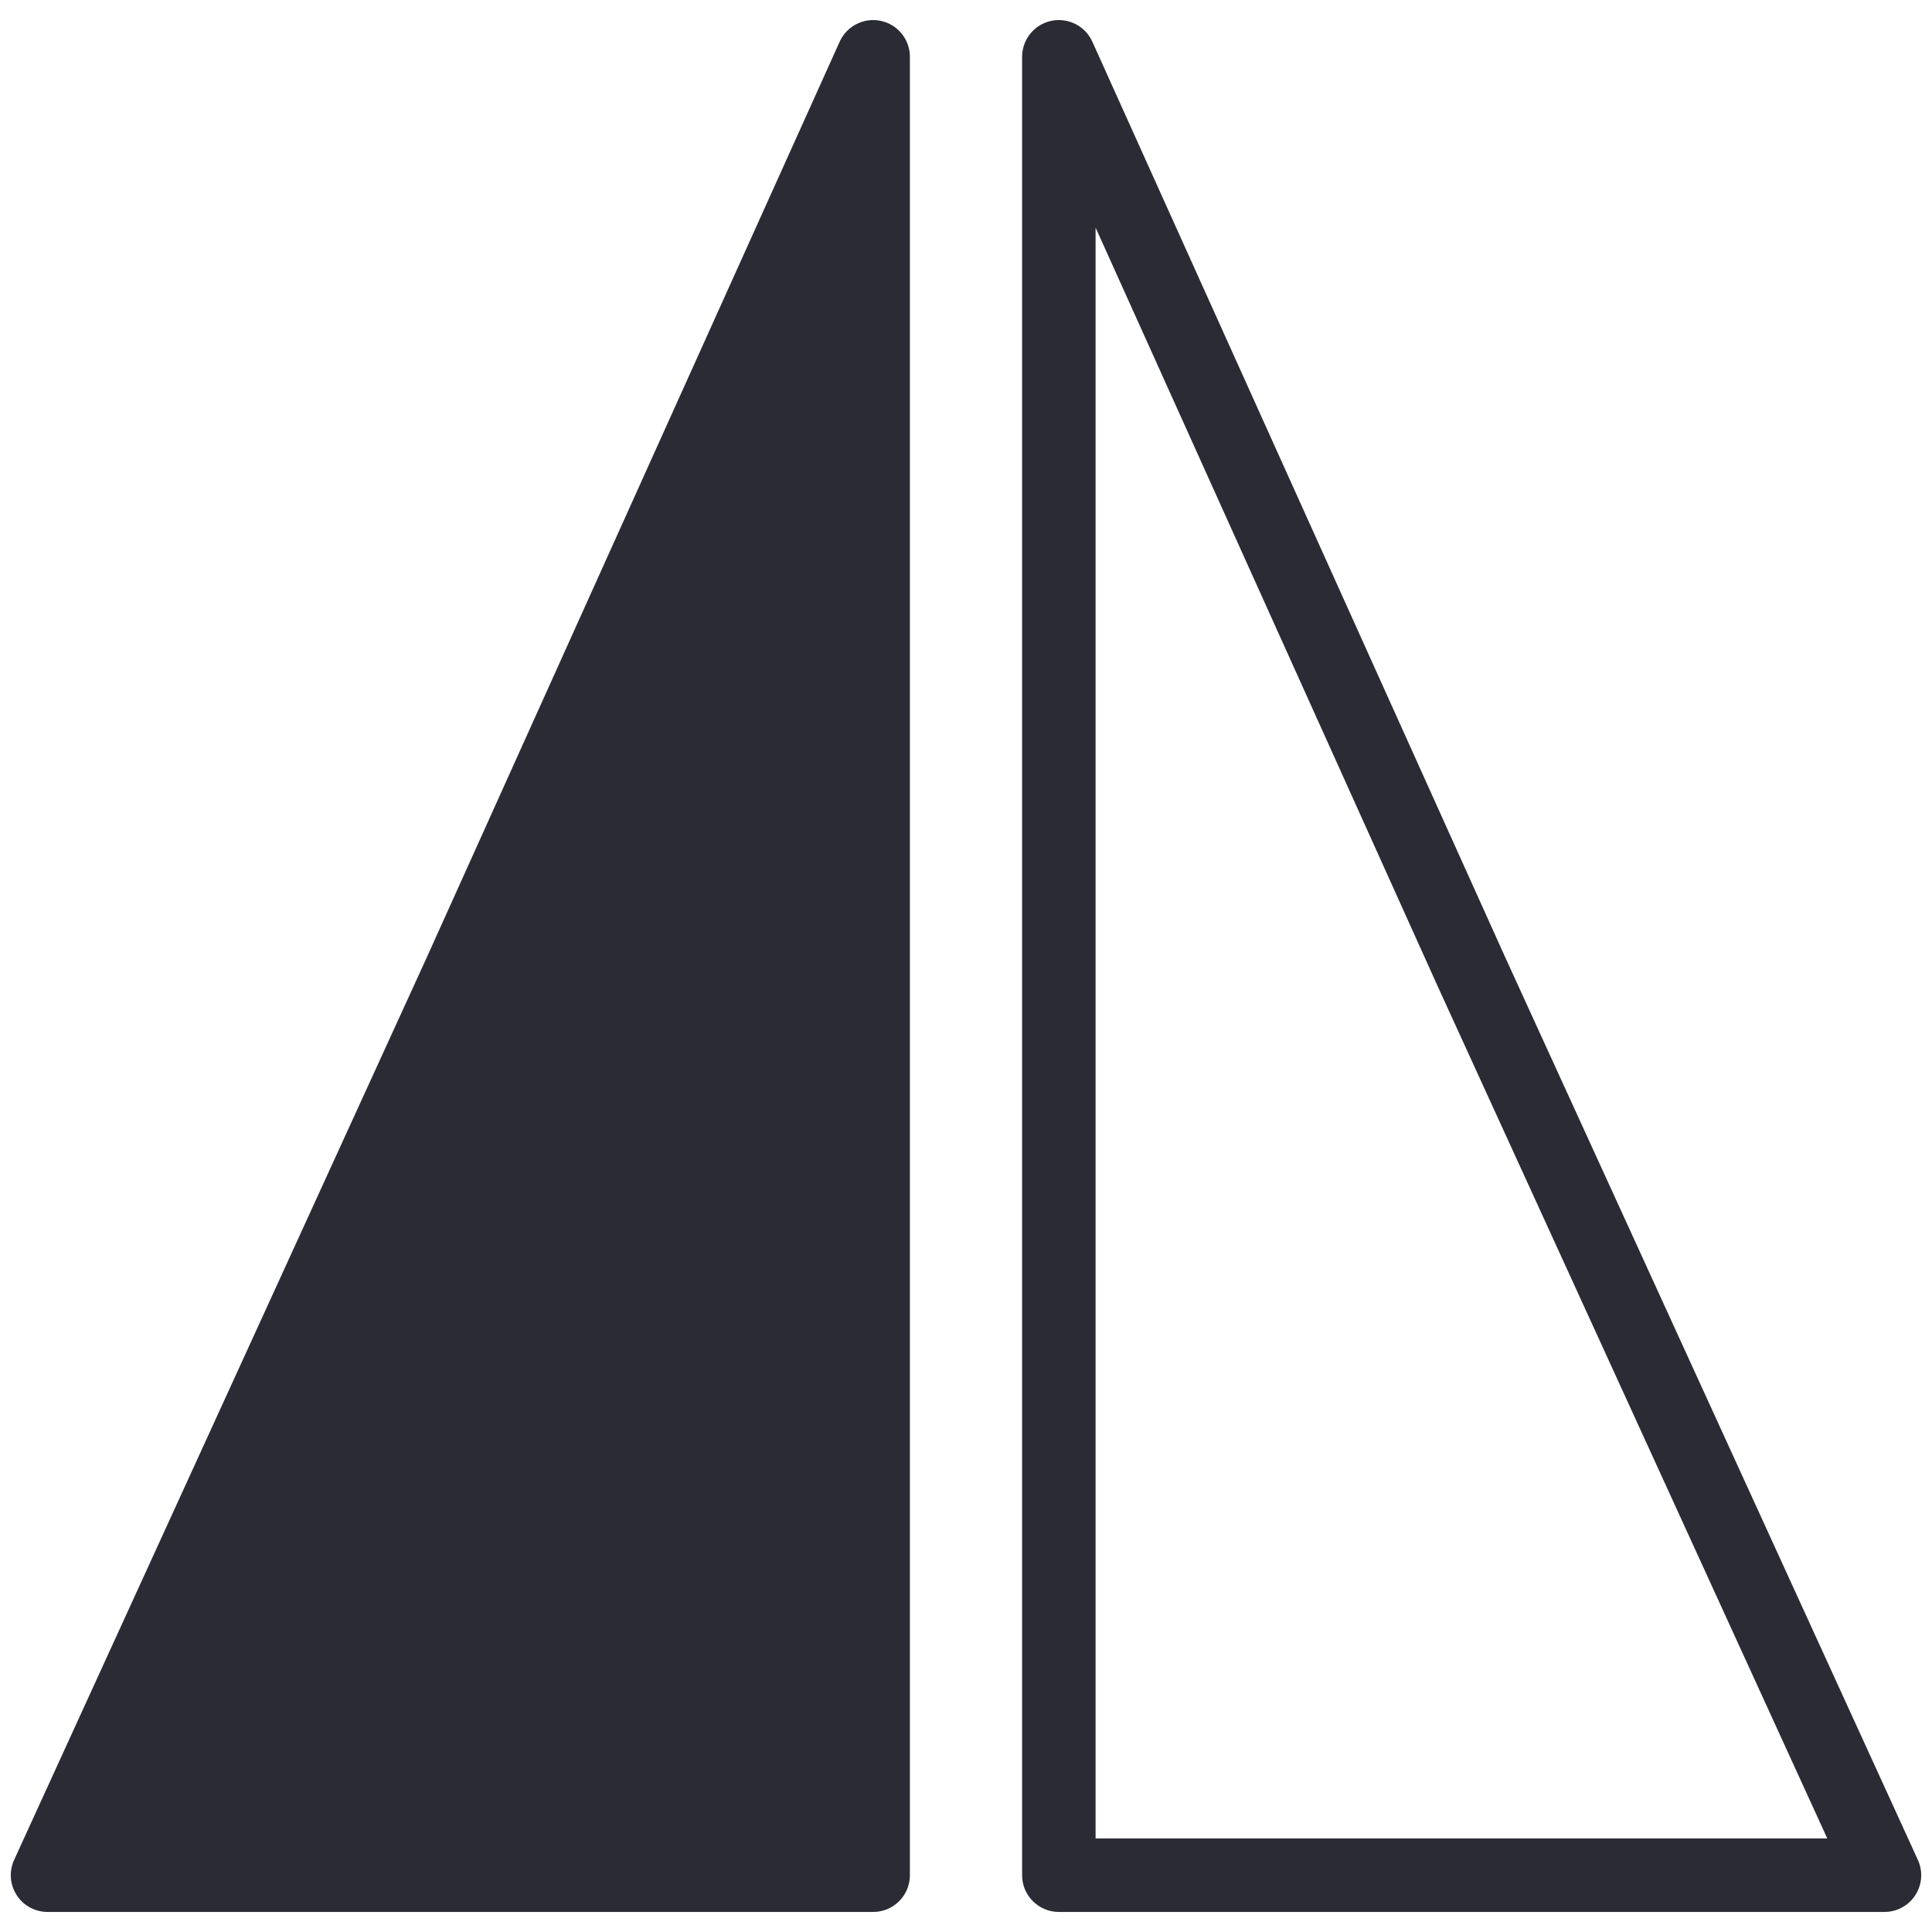<?xml version="1.0" encoding="utf-8"?>
<!-- Generator: Adobe Illustrator 16.0.0, SVG Export Plug-In . SVG Version: 6.00 Build 0)  -->
<!DOCTYPE svg PUBLIC "-//W3C//DTD SVG 1.1//EN" "http://www.w3.org/Graphics/SVG/1.1/DTD/svg11.dtd">
<svg version="1.1" id="Layer_1" xmlns="http://www.w3.org/2000/svg" xmlns:xlink="http://www.w3.org/1999/xlink" x="0px" y="0px"
	 width="35px" height="35px" viewBox="0 0 35 35" enable-background="new 0 0 35 35" xml:space="preserve">
<polygon fill="#2B2B35" stroke="#2B2B35" stroke-width="1.331" stroke-linecap="round" stroke-linejoin="round" stroke-miterlimit="10" points="
	15.818,1.029 15.818,17.614 15.818,33.971 8.34,33.971 0.861,33.971 8.34,17.614 "/>
<polygon fill="none" stroke="#2B2B35" stroke-width="1.331" stroke-linecap="round" stroke-linejoin="round" stroke-miterlimit="10" points="
	26.661,17.614 34.139,33.971 26.661,33.971 19.182,33.971 19.182,17.614 19.182,1.029 "/>
</svg>
